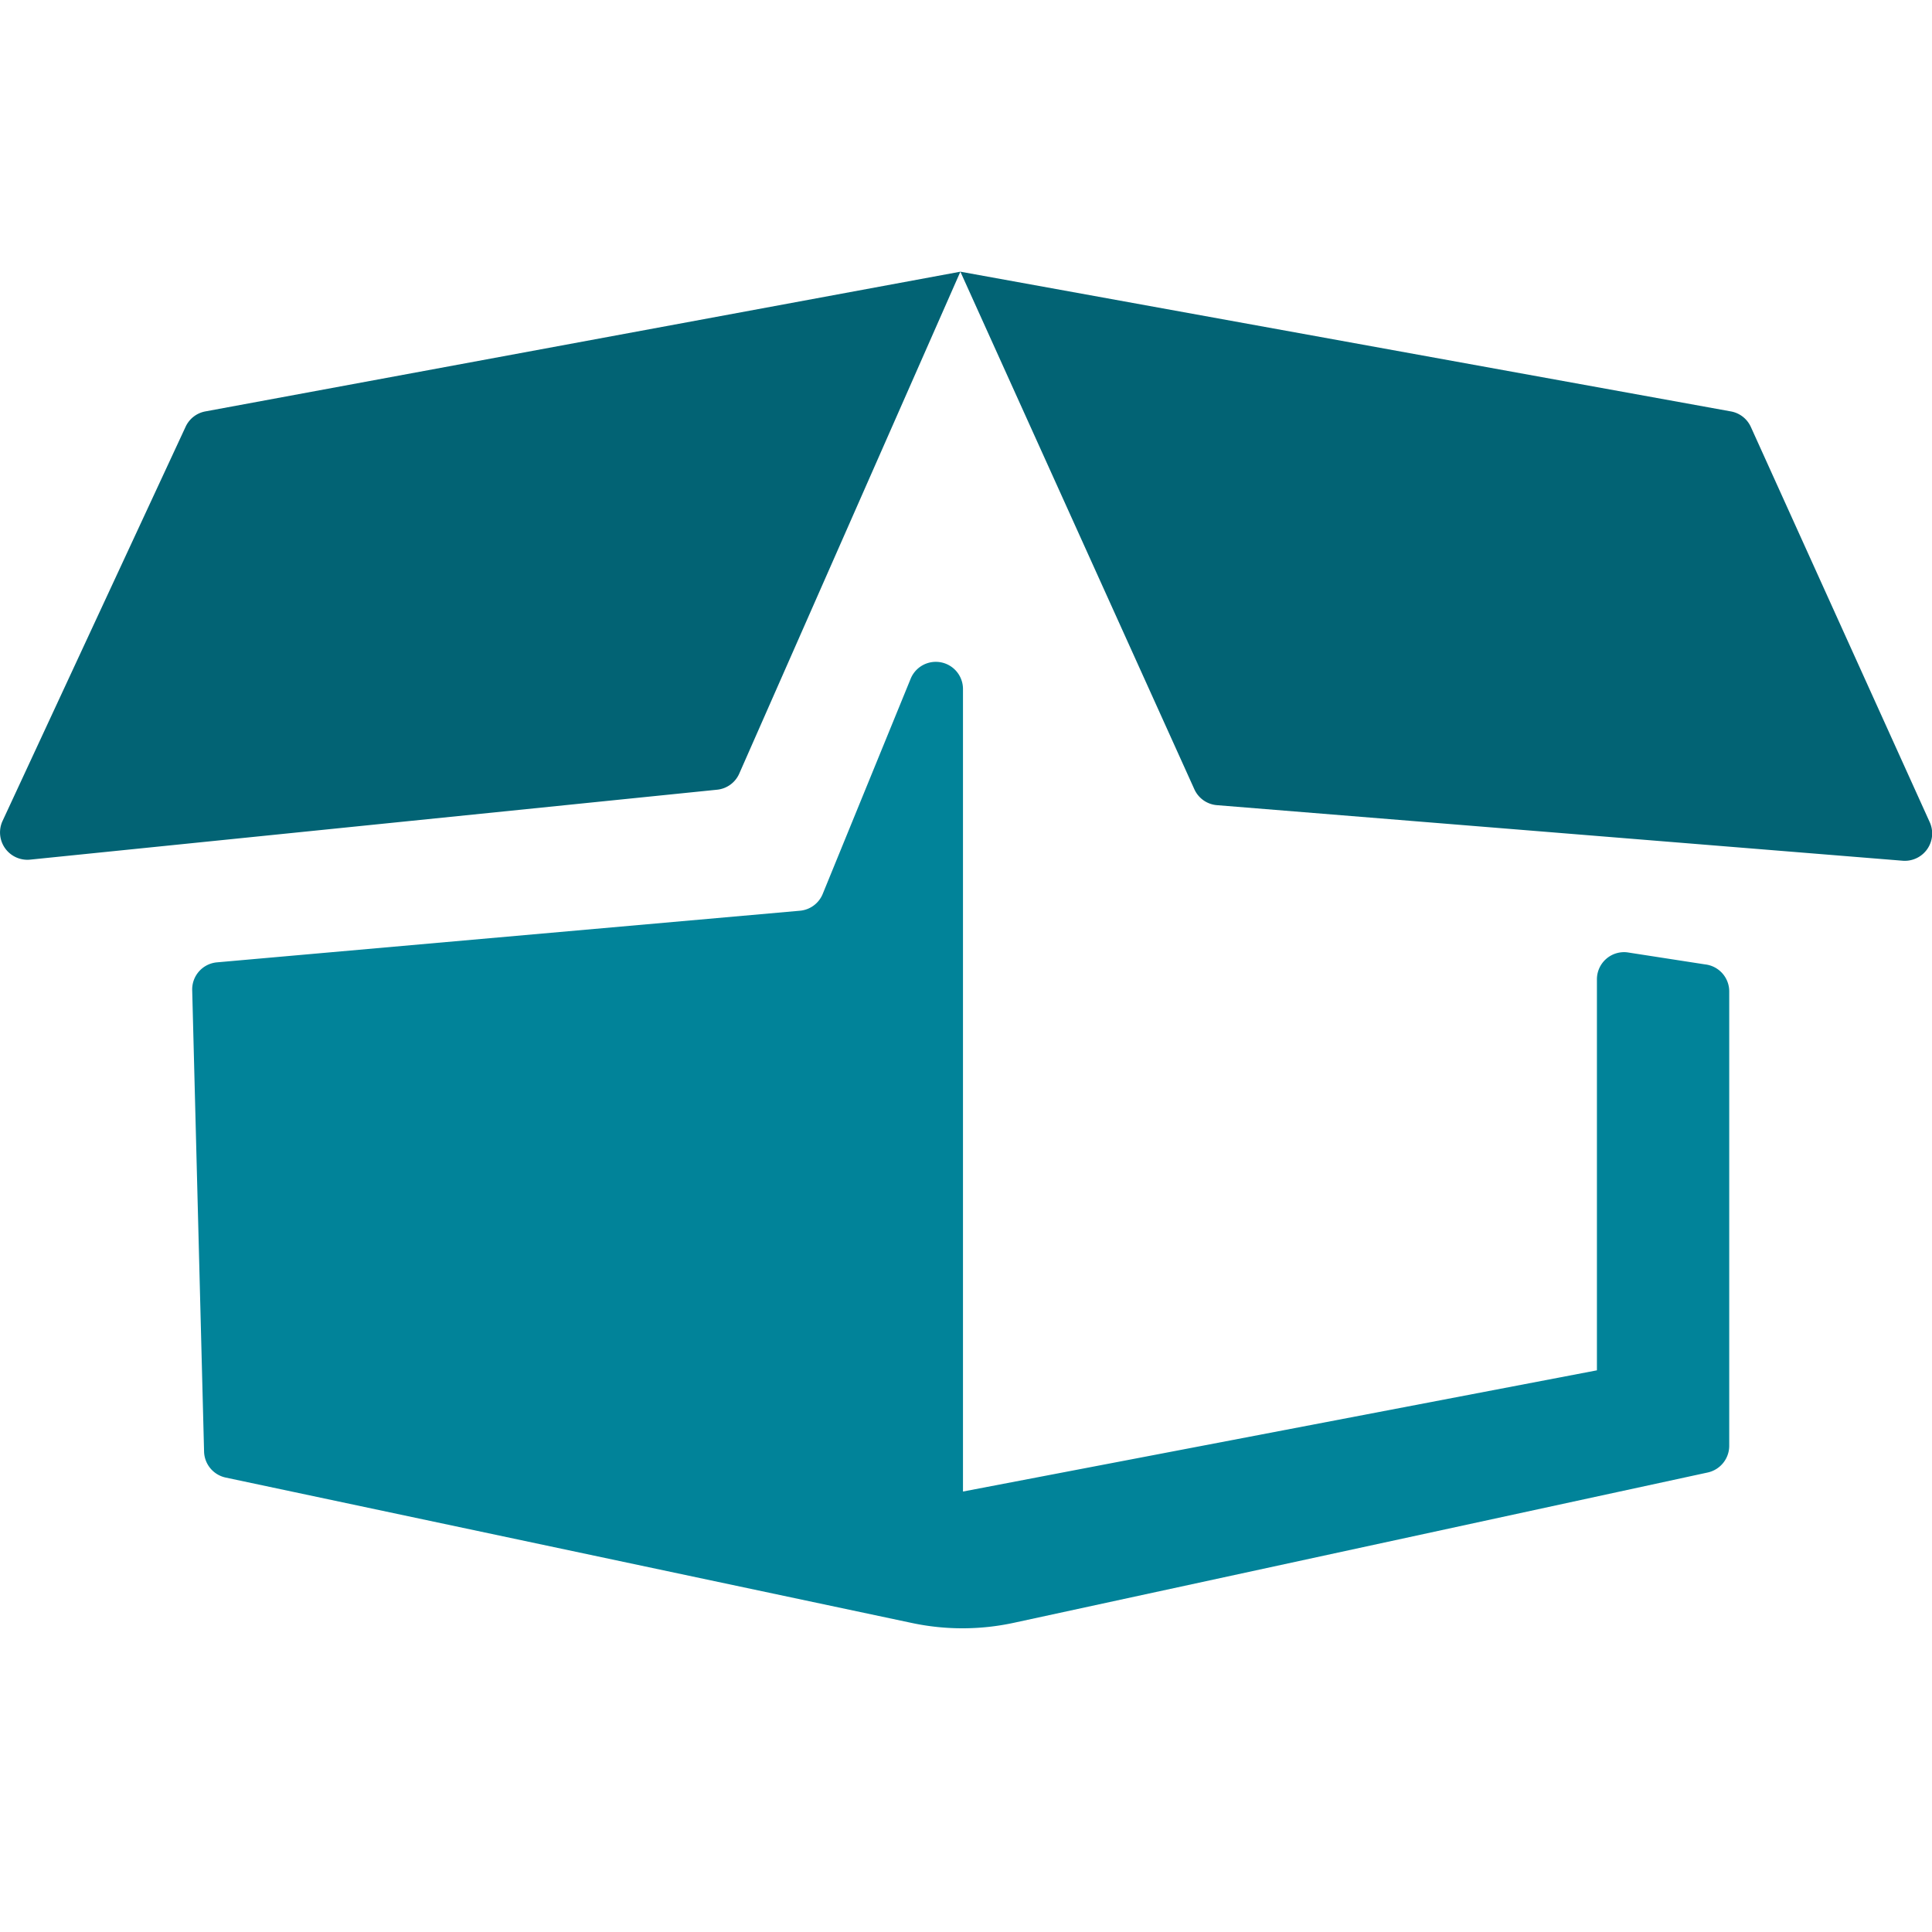 <svg xmlns="http://www.w3.org/2000/svg" width="64" height="64" viewBox="0 0 64 64">
  <defs>
    <style>
      .cls-1 {
        fill: #018399;
      }

      .cls-1, .cls-2 {
        fill-rule: evenodd;
      }

      .cls-2 {
        fill: #026374;
      }
    </style>
  </defs>
  <path id="Forma_1_копия" data-name="Forma 1 копия" class="cls-1" d="M31.9,22.836V49.409l21-4.015V32.447a0.9,0.9,0,0,1,1-.9l2.583,0.4a0.9,0.9,0,0,1,.8.9V47.891a0.906,0.906,0,0,1-.711.887L33.586,53.757a8.045,8.045,0,0,1-3.371.008L7.475,48.946a0.905,0.905,0,0,1-.715-0.864L6.367,32.806a0.9,0.9,0,0,1,.821-0.927L26.5,30.169a0.9,0.9,0,0,0,.754-0.558l2.91-7.12A0.9,0.9,0,0,1,31.9,22.836Z"/>
  <path id="Forma_1" data-name="Forma 1" class="cls-2" d="M6.149,14.136L0.087,27.19a0.906,0.906,0,0,0,.906,1.287l22.764-2.317a0.9,0.9,0,0,0,.732-0.534L31.814,9,6.8,13.629A0.9,0.9,0,0,0,6.149,14.136ZM31.814,9l7.75,17.144a0.9,0.9,0,0,0,.747.528l22.721,1.841a0.906,0.906,0,0,0,.891-1.281L58,14.145a0.9,0.9,0,0,0-.66-0.516Z"/>
</svg>
